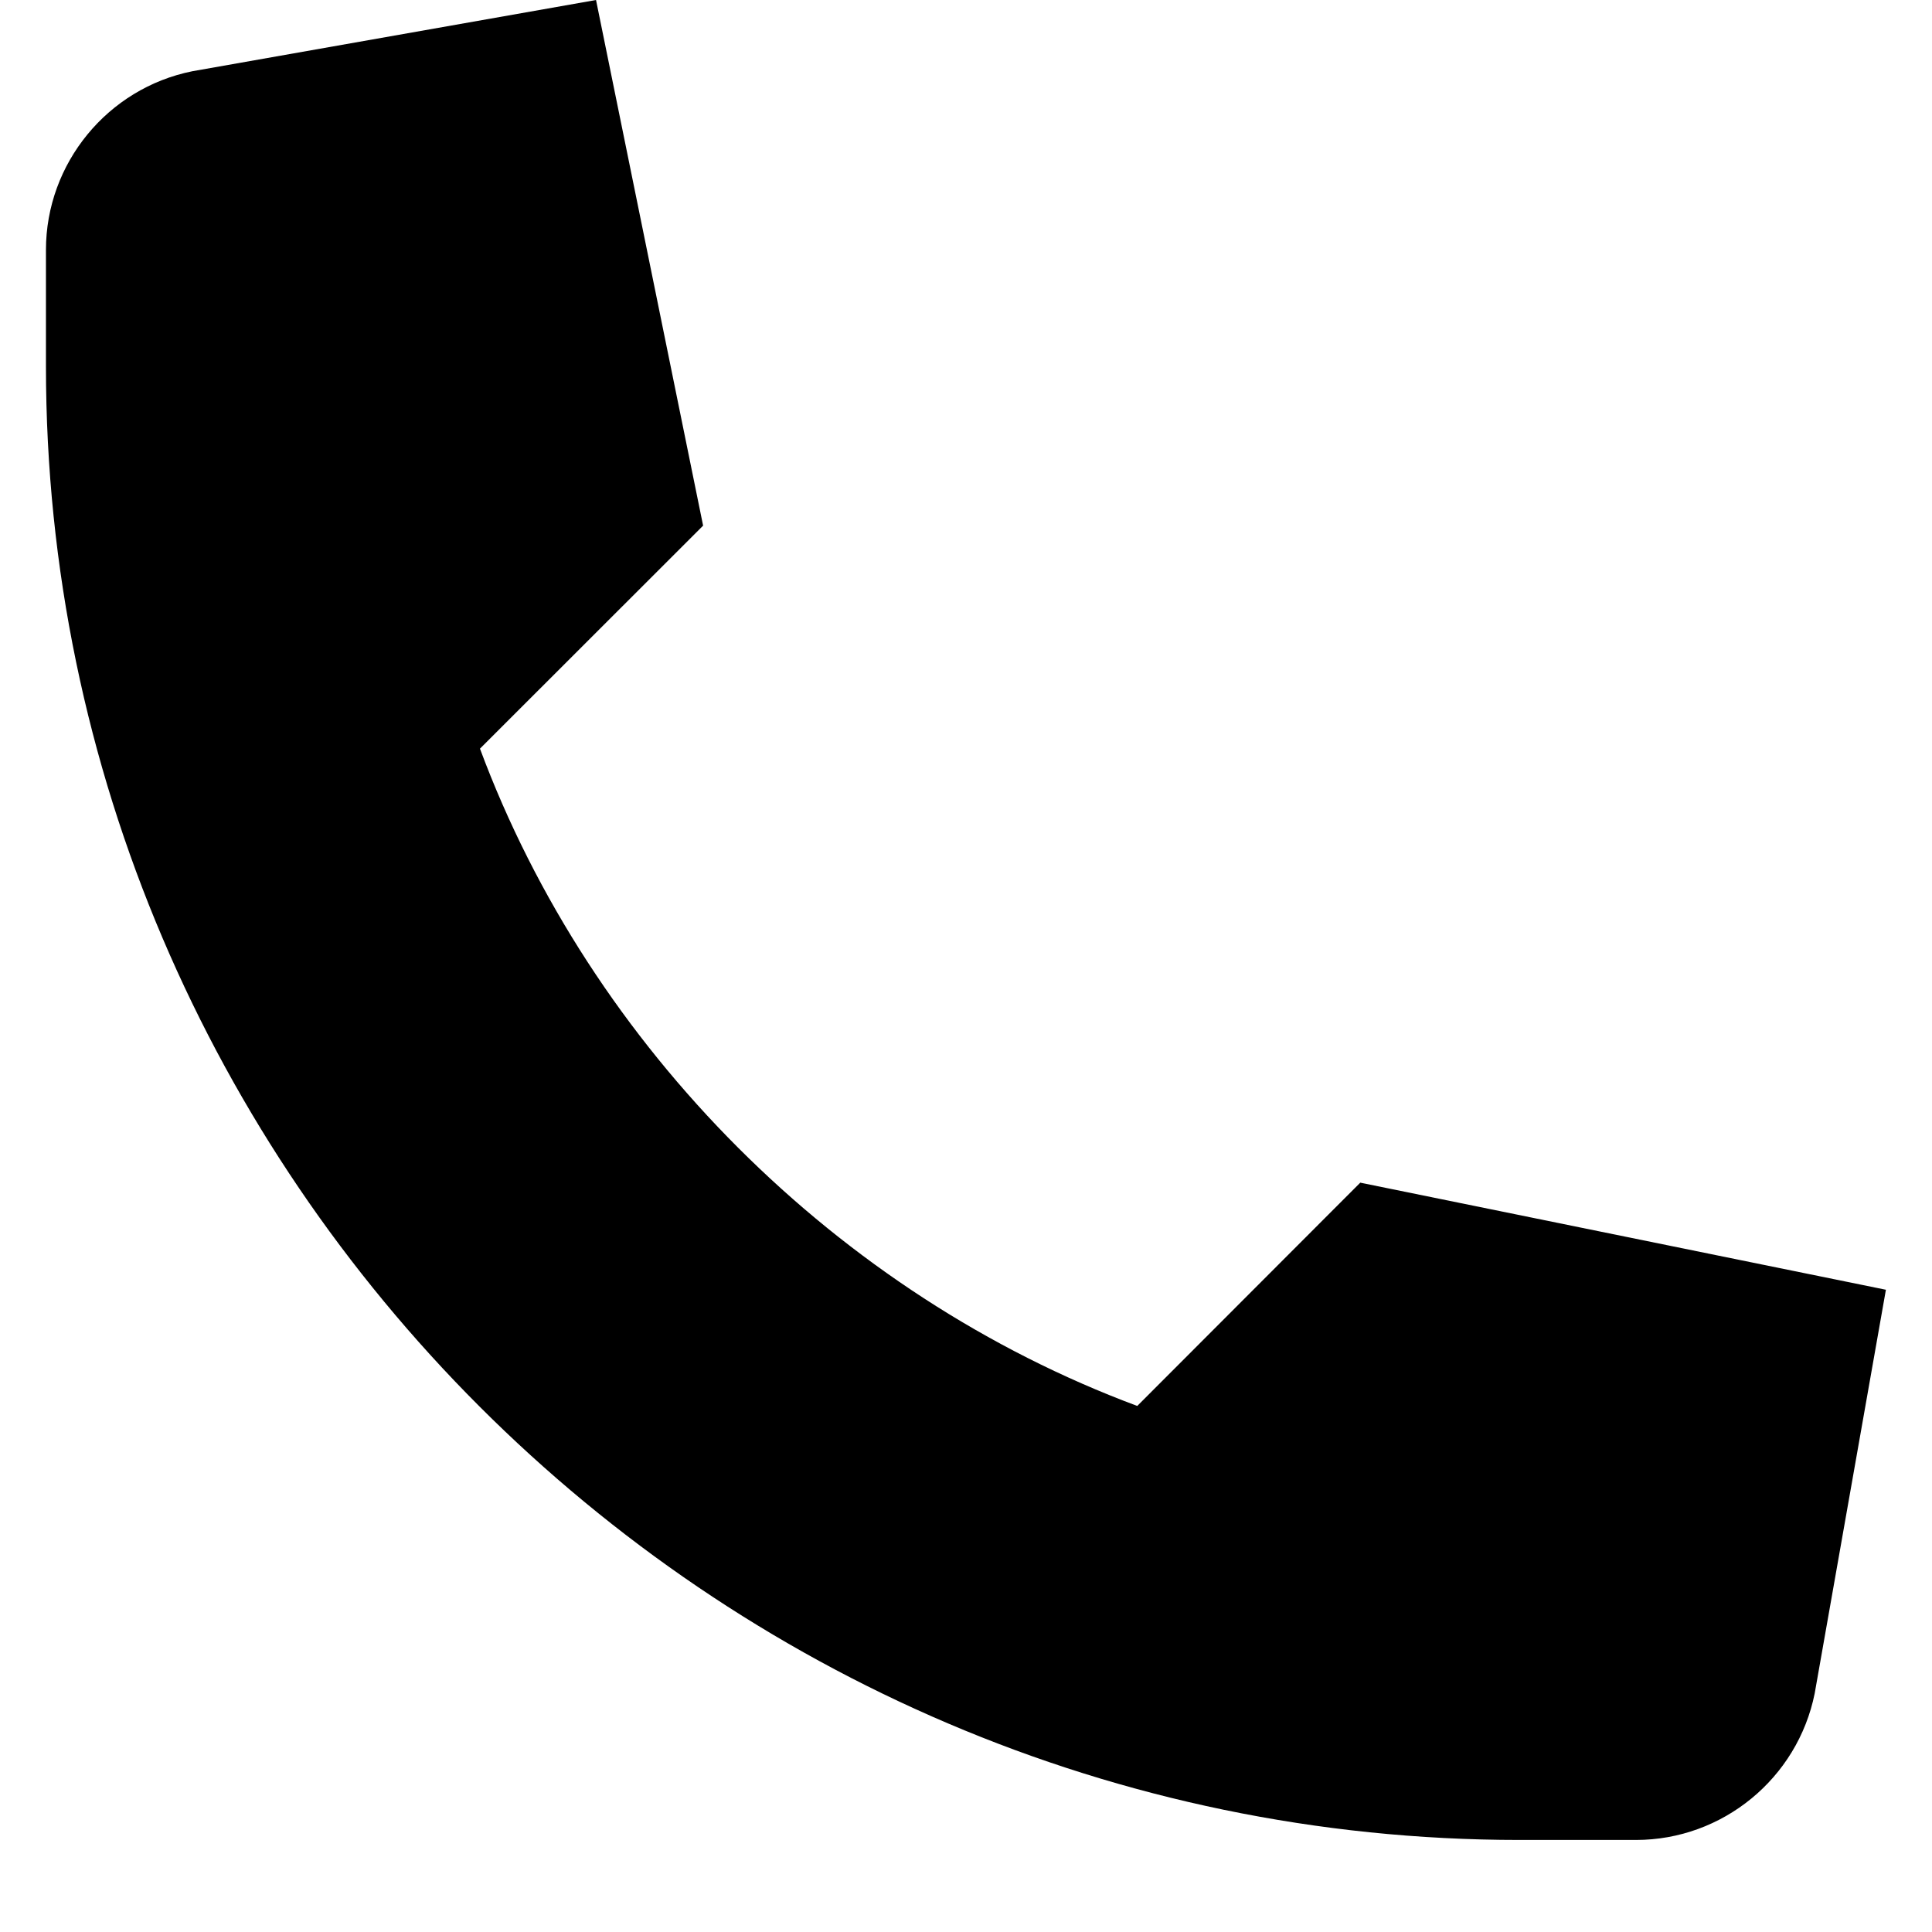 <svg fill="none" height="14" viewBox="0 0 14 14" width="14" xmlns="http://www.w3.org/2000/svg"><path d="m8.241 10.188c-2.168-.807-3.957-2.595-4.763-4.763l1.617-1.616-.776-3.809-2.924.516c-.615.123-1.062.668-1.062 1.295v.845c0 5.859 4.818 10.677 10.677 10.677 0 0 .845 0.0.845 0.0.627 0 1.171-.446 1.295-1.062l.516-2.925-3.809-.776z" fill="#000"/></svg>